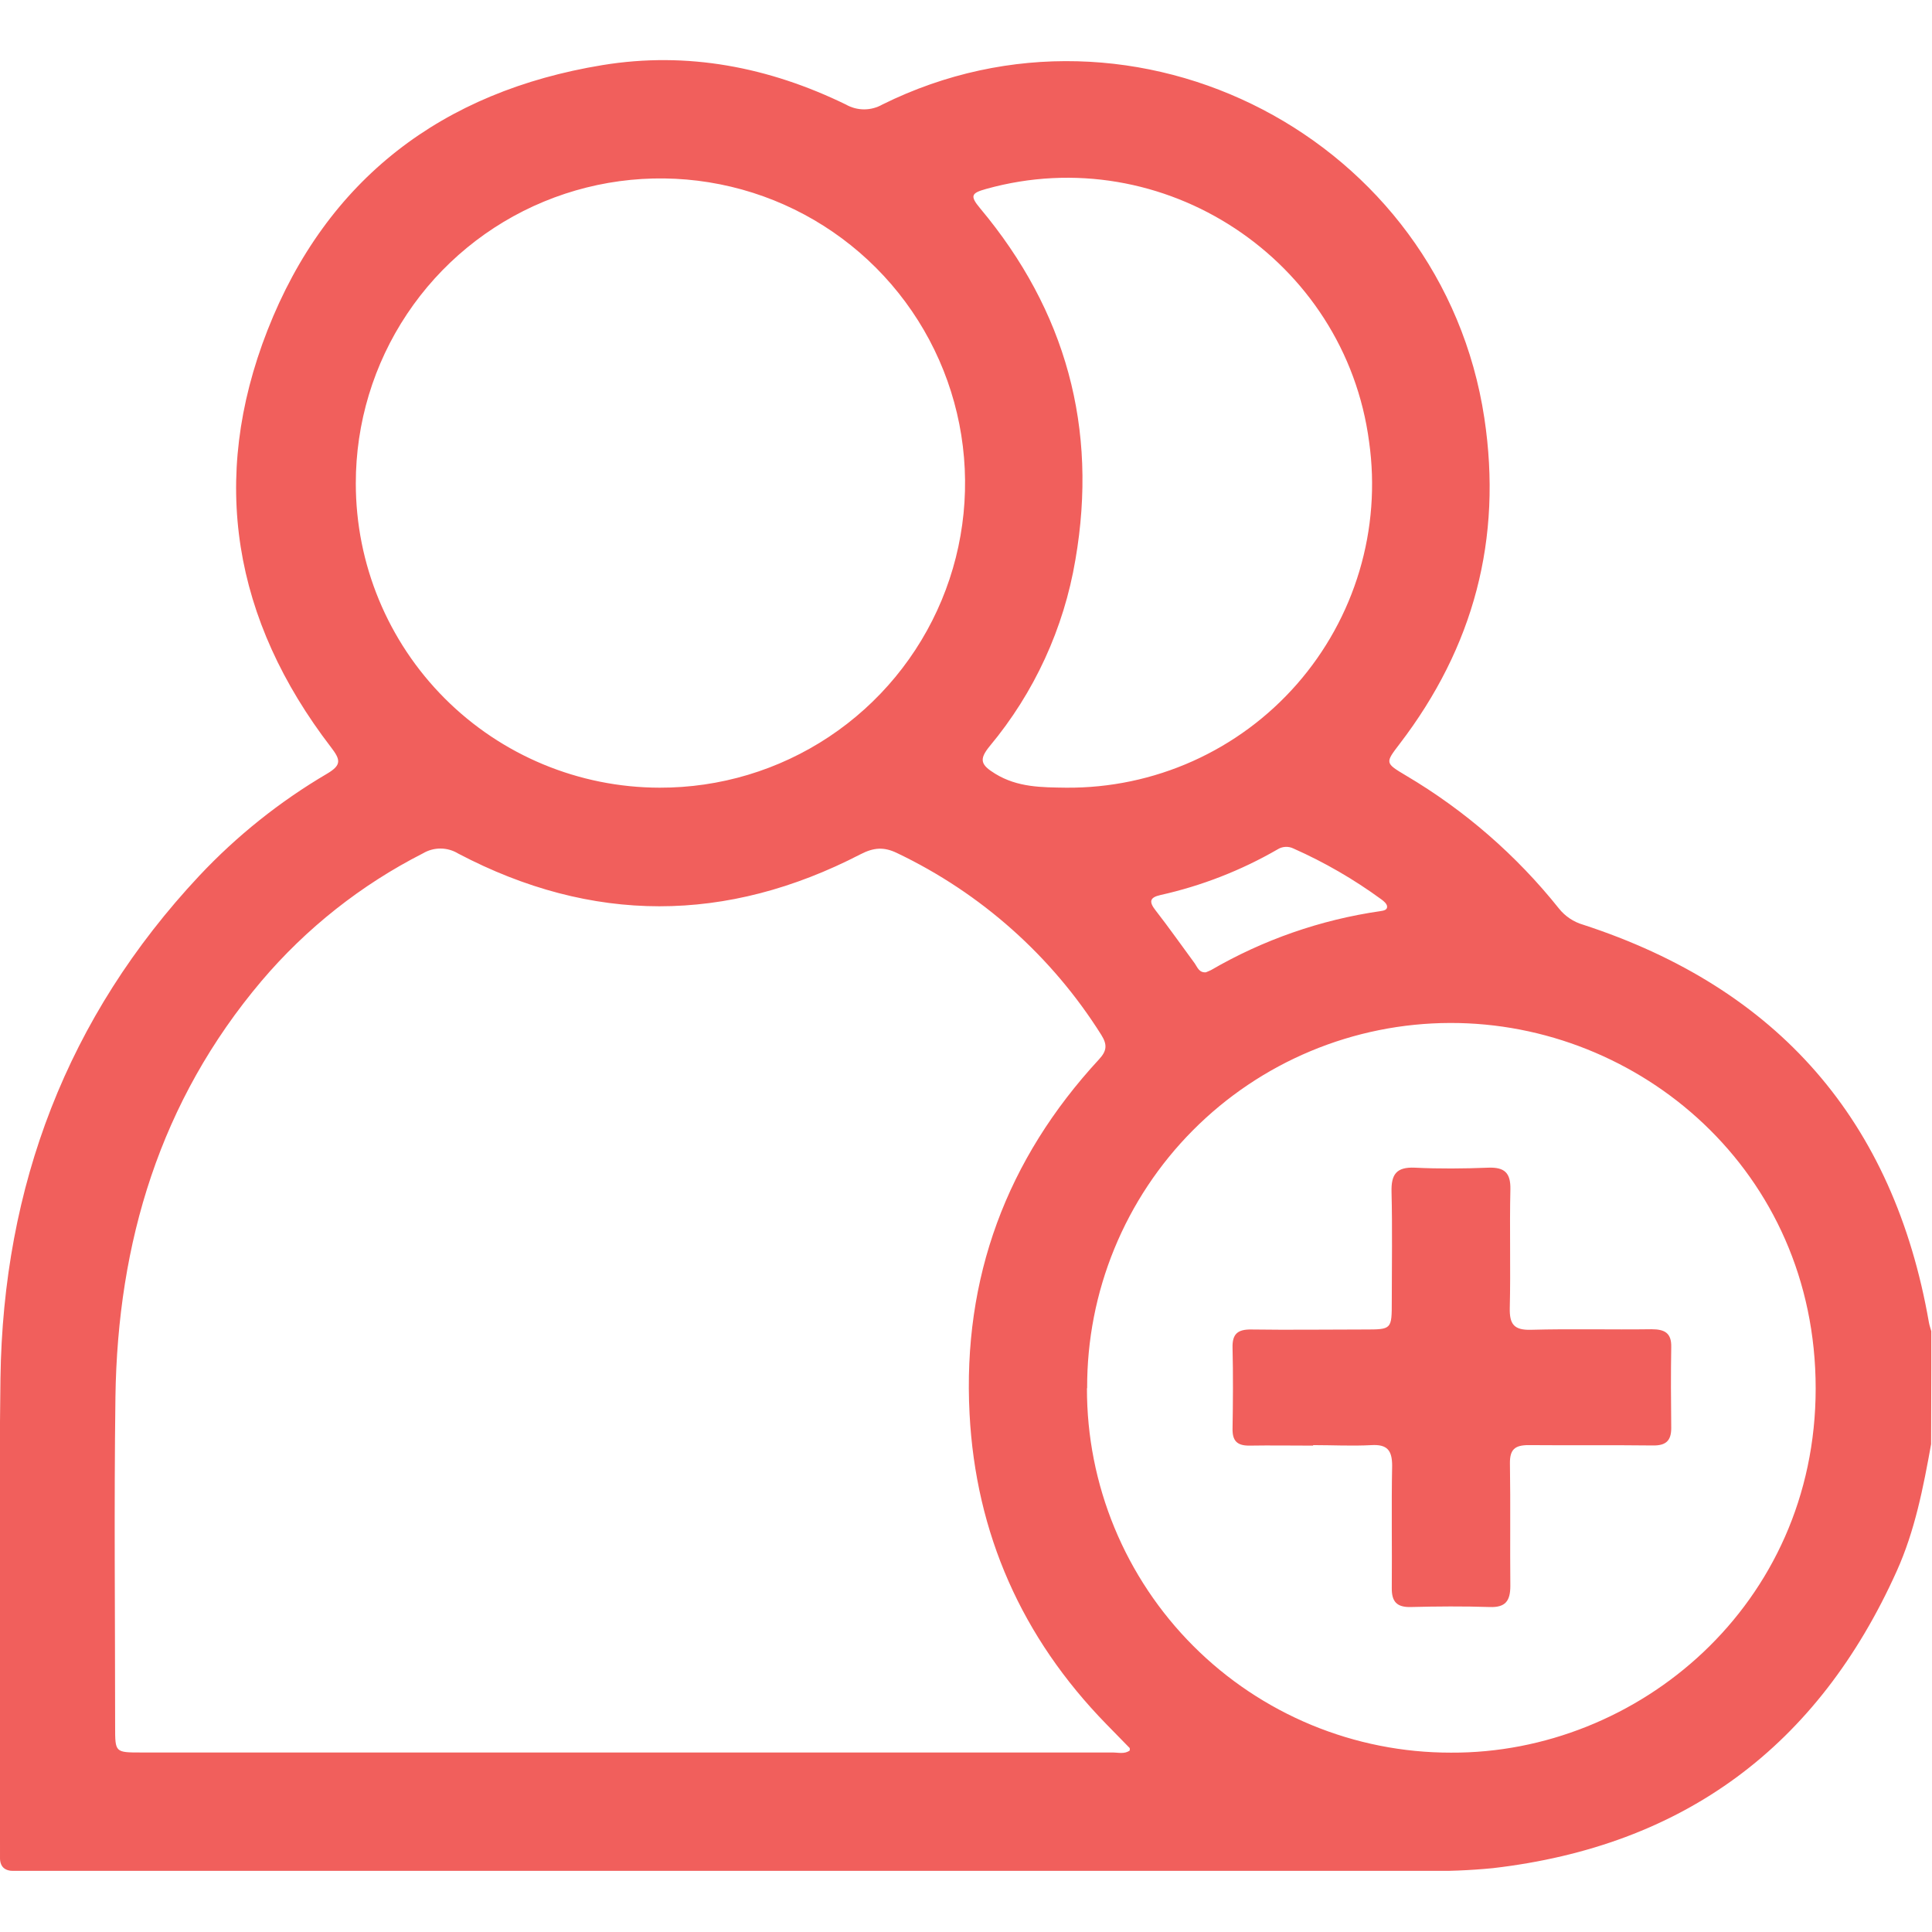 <svg width="512" height="512" viewBox="0 0 512 512" fill="none" xmlns="http://www.w3.org/2000/svg">
<g clip-path="url(#clip0_886_580)">
<g clip-path="url(#clip1_886_580)">
<path d="M511.761 382.724C509.693 394.188 507.477 405.652 502.659 416.343C481.813 462.707 446.325 489.212 395.596 495.084C389.467 495.682 383.309 495.927 377.152 495.818H9.624C7.622 495.818 5.62 495.818 3.632 495.818C1.19 495.818 -0.078 494.644 0.002 492.148C0.002 491.147 0.002 490.146 0.002 489.145C0.002 447.866 -0.425 406.573 0.122 365.294C0.816 314.352 17.765 269.509 52.839 232.06C62.775 221.483 74.172 212.382 86.685 205.034C90.582 202.725 90.249 201.337 87.726 198.04C61.848 164.342 55.402 127.066 70.883 87.535C86.605 47.43 117.221 24.208 159.649 17.254C182.097 13.571 203.691 17.735 224.151 27.691C225.628 28.537 227.3 28.983 229.002 28.983C230.704 28.983 232.377 28.537 233.854 27.691C301.012 -5.554 382.17 36.753 393.367 110.797C398.199 142.828 390.538 171.495 370.932 197.12C367.035 202.218 367.009 202.191 372.641 205.554C388.157 214.732 401.874 226.658 413.12 240.748C414.764 242.819 417.012 244.325 419.553 245.059C471.136 261.888 501.859 296.922 511.188 350.493C511.334 351.307 511.628 352.081 511.842 352.882L511.761 382.724ZM299.397 463.855C299.397 463.574 299.397 463.347 299.397 463.267C297.315 461.119 295.219 458.997 293.137 456.861C270.823 433.973 258.584 406.426 256.943 374.649C255.074 338.615 266.765 307.238 291.256 280.733C293.364 278.464 293.458 276.822 291.856 274.26C278.749 253.399 259.986 236.691 237.751 226.081C234.254 224.372 231.545 224.586 228.048 226.388C192.534 244.752 156.9 244.845 121.452 226.214C120.05 225.351 118.439 224.887 116.792 224.873C115.146 224.859 113.526 225.295 112.11 226.134C95.733 234.462 81.179 245.968 69.295 259.98C42.403 291.81 31.165 329.246 30.591 370.245C30.204 399.366 30.511 428.501 30.511 457.635C30.511 464.415 30.511 464.428 37.438 464.428C123.165 464.428 208.896 464.428 294.632 464.428C296.327 464.402 298.049 464.962 299.45 463.855H299.397ZM288.053 367.91C288.028 380.589 290.506 393.148 295.344 404.869C300.182 416.589 307.285 427.239 316.246 436.209C325.208 445.179 335.851 452.292 347.567 457.142C359.282 461.991 371.839 464.481 384.519 464.469C434.073 464.722 481.172 425.311 481.172 367.936C481.172 310.321 434.46 270.964 384.279 271.097C371.607 271.127 359.065 273.654 347.371 278.536C335.677 283.417 325.061 290.556 316.128 299.544C307.196 308.532 300.123 319.193 295.315 330.917C290.506 342.641 288.057 355.198 288.106 367.87L288.053 367.91ZM174.77 208.744C190.752 208.794 206.389 204.1 219.7 195.255C233.012 186.411 243.399 173.815 249.545 159.062C255.692 144.31 257.321 128.065 254.228 112.385C251.134 96.706 243.456 82.298 232.166 70.986C220.876 59.674 206.483 51.967 190.81 48.842C175.136 45.717 158.888 47.314 144.123 53.431C129.358 59.548 116.741 69.91 107.871 83.204C99 96.498 94.274 112.125 94.293 128.107C94.289 149.467 102.762 169.955 117.85 185.073C132.939 200.192 153.41 208.705 174.77 208.744ZM282.541 208.744C294.104 208.838 305.552 206.437 316.103 201.705C326.655 196.973 336.061 190.021 343.682 181.324C351.303 172.626 356.958 162.388 360.263 151.306C363.568 140.224 364.444 128.561 362.831 117.11C356.479 68.757 308.259 36.967 261.333 50.072C257.423 51.167 256.943 51.861 259.759 55.224C282.447 82.33 291.029 113.466 284.996 148.326C281.939 166.505 274.109 183.546 262.308 197.707C259.332 201.324 259.946 202.712 263.736 205.047C269.702 208.704 276.068 208.651 282.541 208.744ZM319.576 257.671C319.937 257.497 320.417 257.351 320.911 257.097C334.748 249.049 350.004 243.739 365.848 241.455C366.675 241.335 367.743 241.148 367.583 240.121C367.476 239.453 366.688 238.786 366.061 238.332C358.804 233.028 351.001 228.514 342.785 224.866C342.114 224.537 341.369 224.387 340.623 224.432C339.877 224.476 339.155 224.713 338.528 225.12C328.862 230.697 318.404 234.77 307.511 237.198C304.602 237.852 304.482 239.026 306.257 241.282C309.834 245.873 313.157 250.624 316.627 255.322C317.334 256.35 317.788 257.818 319.576 257.671Z" fill="#F15F5C"/>
<path d="M347.977 383.104C342.332 383.104 336.673 383.01 331.014 383.104C327.771 383.104 326.597 381.769 326.637 378.646C326.757 371.493 326.81 364.326 326.637 357.186C326.53 353.435 328.065 352.274 331.642 352.328C341.625 352.474 351.661 352.328 361.59 352.328C368.837 352.328 368.837 352.328 368.837 344.84C368.837 335.191 369.011 325.542 368.771 315.893C368.651 311.275 369.998 309.22 374.963 309.447C381.436 309.767 387.936 309.7 394.422 309.447C398.693 309.3 400.361 310.781 400.268 315.199C400.027 325.675 400.361 336.152 400.107 346.629C400.014 350.913 401.202 352.528 405.713 352.408C416.39 352.114 427.067 352.408 437.65 352.261C441.147 352.261 442.989 353.235 442.895 356.999C442.775 364.152 442.815 371.306 442.895 378.459C442.895 381.862 441.427 383.117 438.024 383.064C427.053 382.93 416.069 383.064 405.086 382.97C401.429 382.97 400.094 384.145 400.148 387.855C400.321 398.665 400.147 409.489 400.254 420.299C400.254 424.303 398.92 426.025 394.809 425.878C387.829 425.651 380.836 425.704 373.856 425.878C370.172 425.971 368.797 424.45 368.837 420.86C368.931 410.049 368.717 399.239 368.931 388.429C368.931 384.318 367.596 382.743 363.472 382.97C358.334 383.25 353.169 382.97 348.004 382.97L347.977 383.104Z" fill="#F15F5C"/>
</g>
</g>
<defs>
<clipPath id="clip0_886_580">
<rect width="512" height="512" fill="white"/>
</clipPath>
<clipPath id="clip1_886_580">
<rect width="512" height="479.952" fill="white" transform="translate(-0.185 15.836)"/>
</clipPath>
</defs>
</svg>
